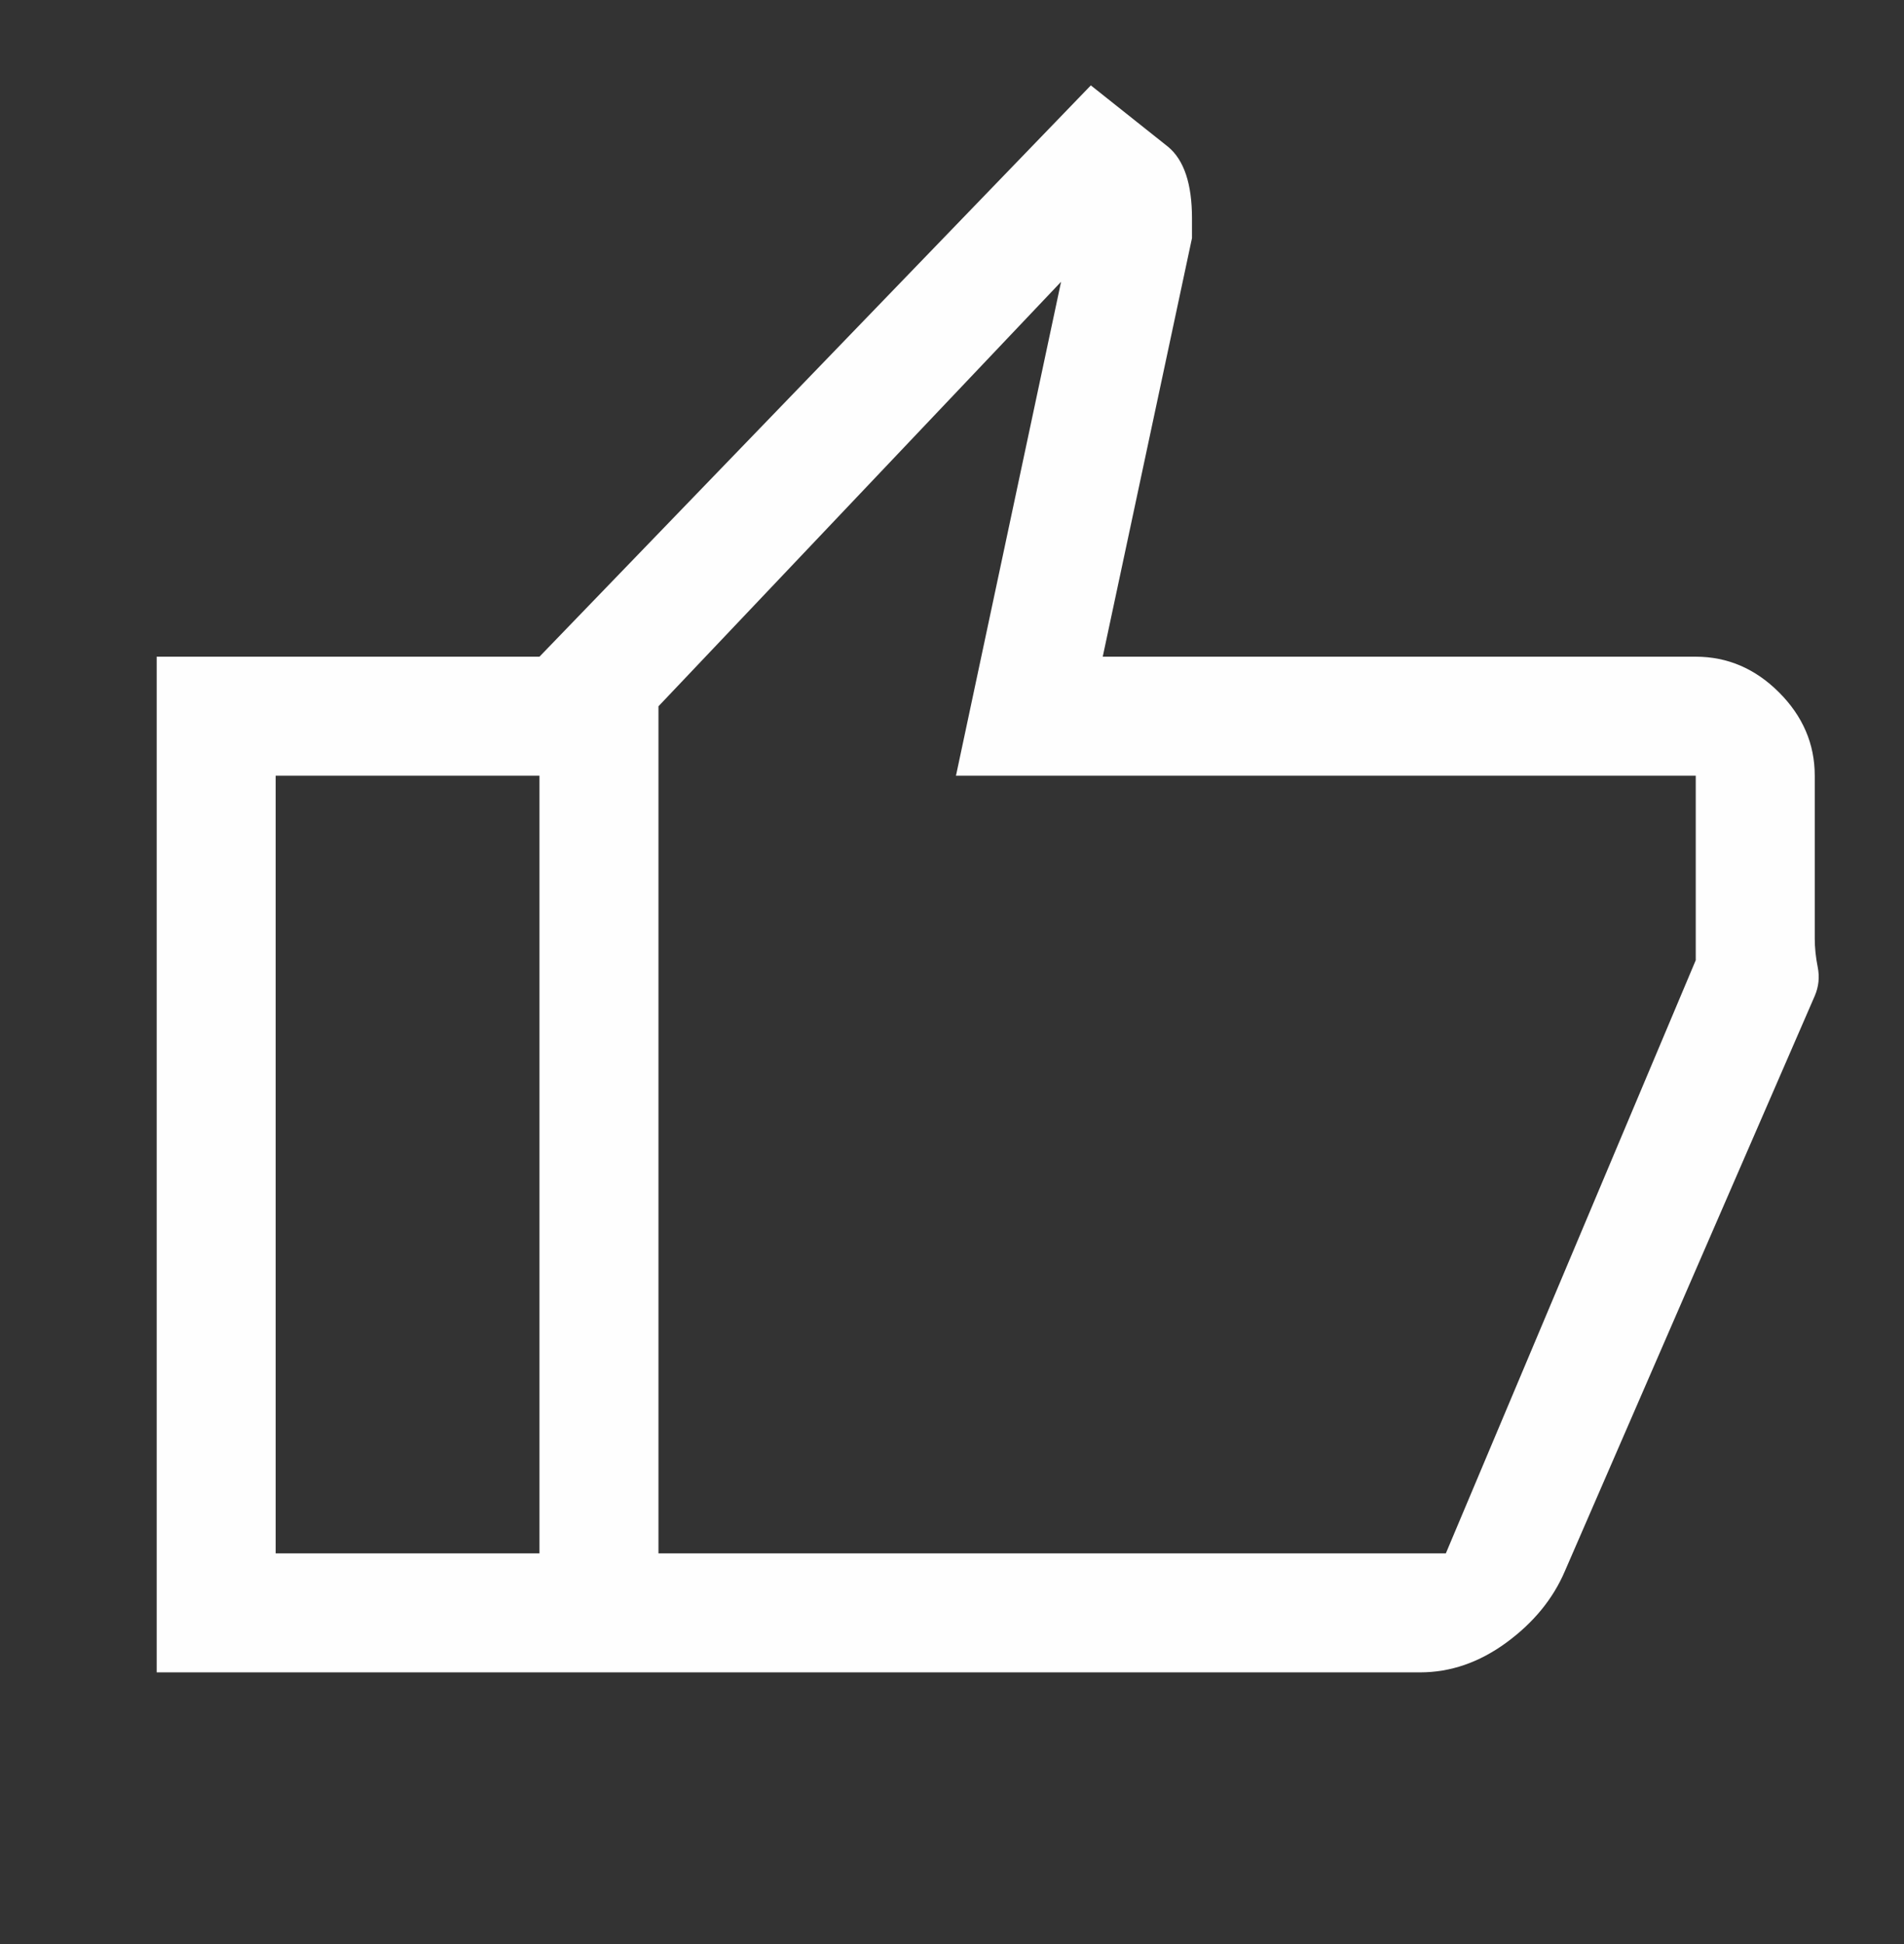 <?xml version="1.0" encoding="UTF-8"?> <svg xmlns="http://www.w3.org/2000/svg" width="48" height="49" viewBox="0 0 48 49" fill="none"><rect x="0" y="0" width="48" height="49" fill="#333333" stroke="none"/> <path d="M35.8 42.152H13.6V16.552L27.5 2.152L29.45 3.702C29.65 3.869 29.8 4.102 29.9 4.402C30 4.702 30.05 5.069 30.05 5.502V6.002L27.8 16.552H42.75C43.55 16.552 44.25 16.852 44.85 17.452C45.45 18.052 45.75 18.752 45.75 19.552V23.652C45.75 23.885 45.775 24.127 45.825 24.377C45.875 24.627 45.85 24.869 45.75 25.102L39.45 39.602C39.15 40.302 38.658 40.902 37.975 41.402C37.292 41.902 36.567 42.152 35.8 42.152ZM16.6 39.152H36.45L42.75 24.202V19.552H24.1L26.75 7.102L16.6 17.802V39.152ZM16.6 17.802V39.152V17.802ZM13.6 16.552V19.552H6.95V39.152H13.6V42.152H3.95V16.552H13.6Z" fill="#FEFEFE"></path> </svg> 